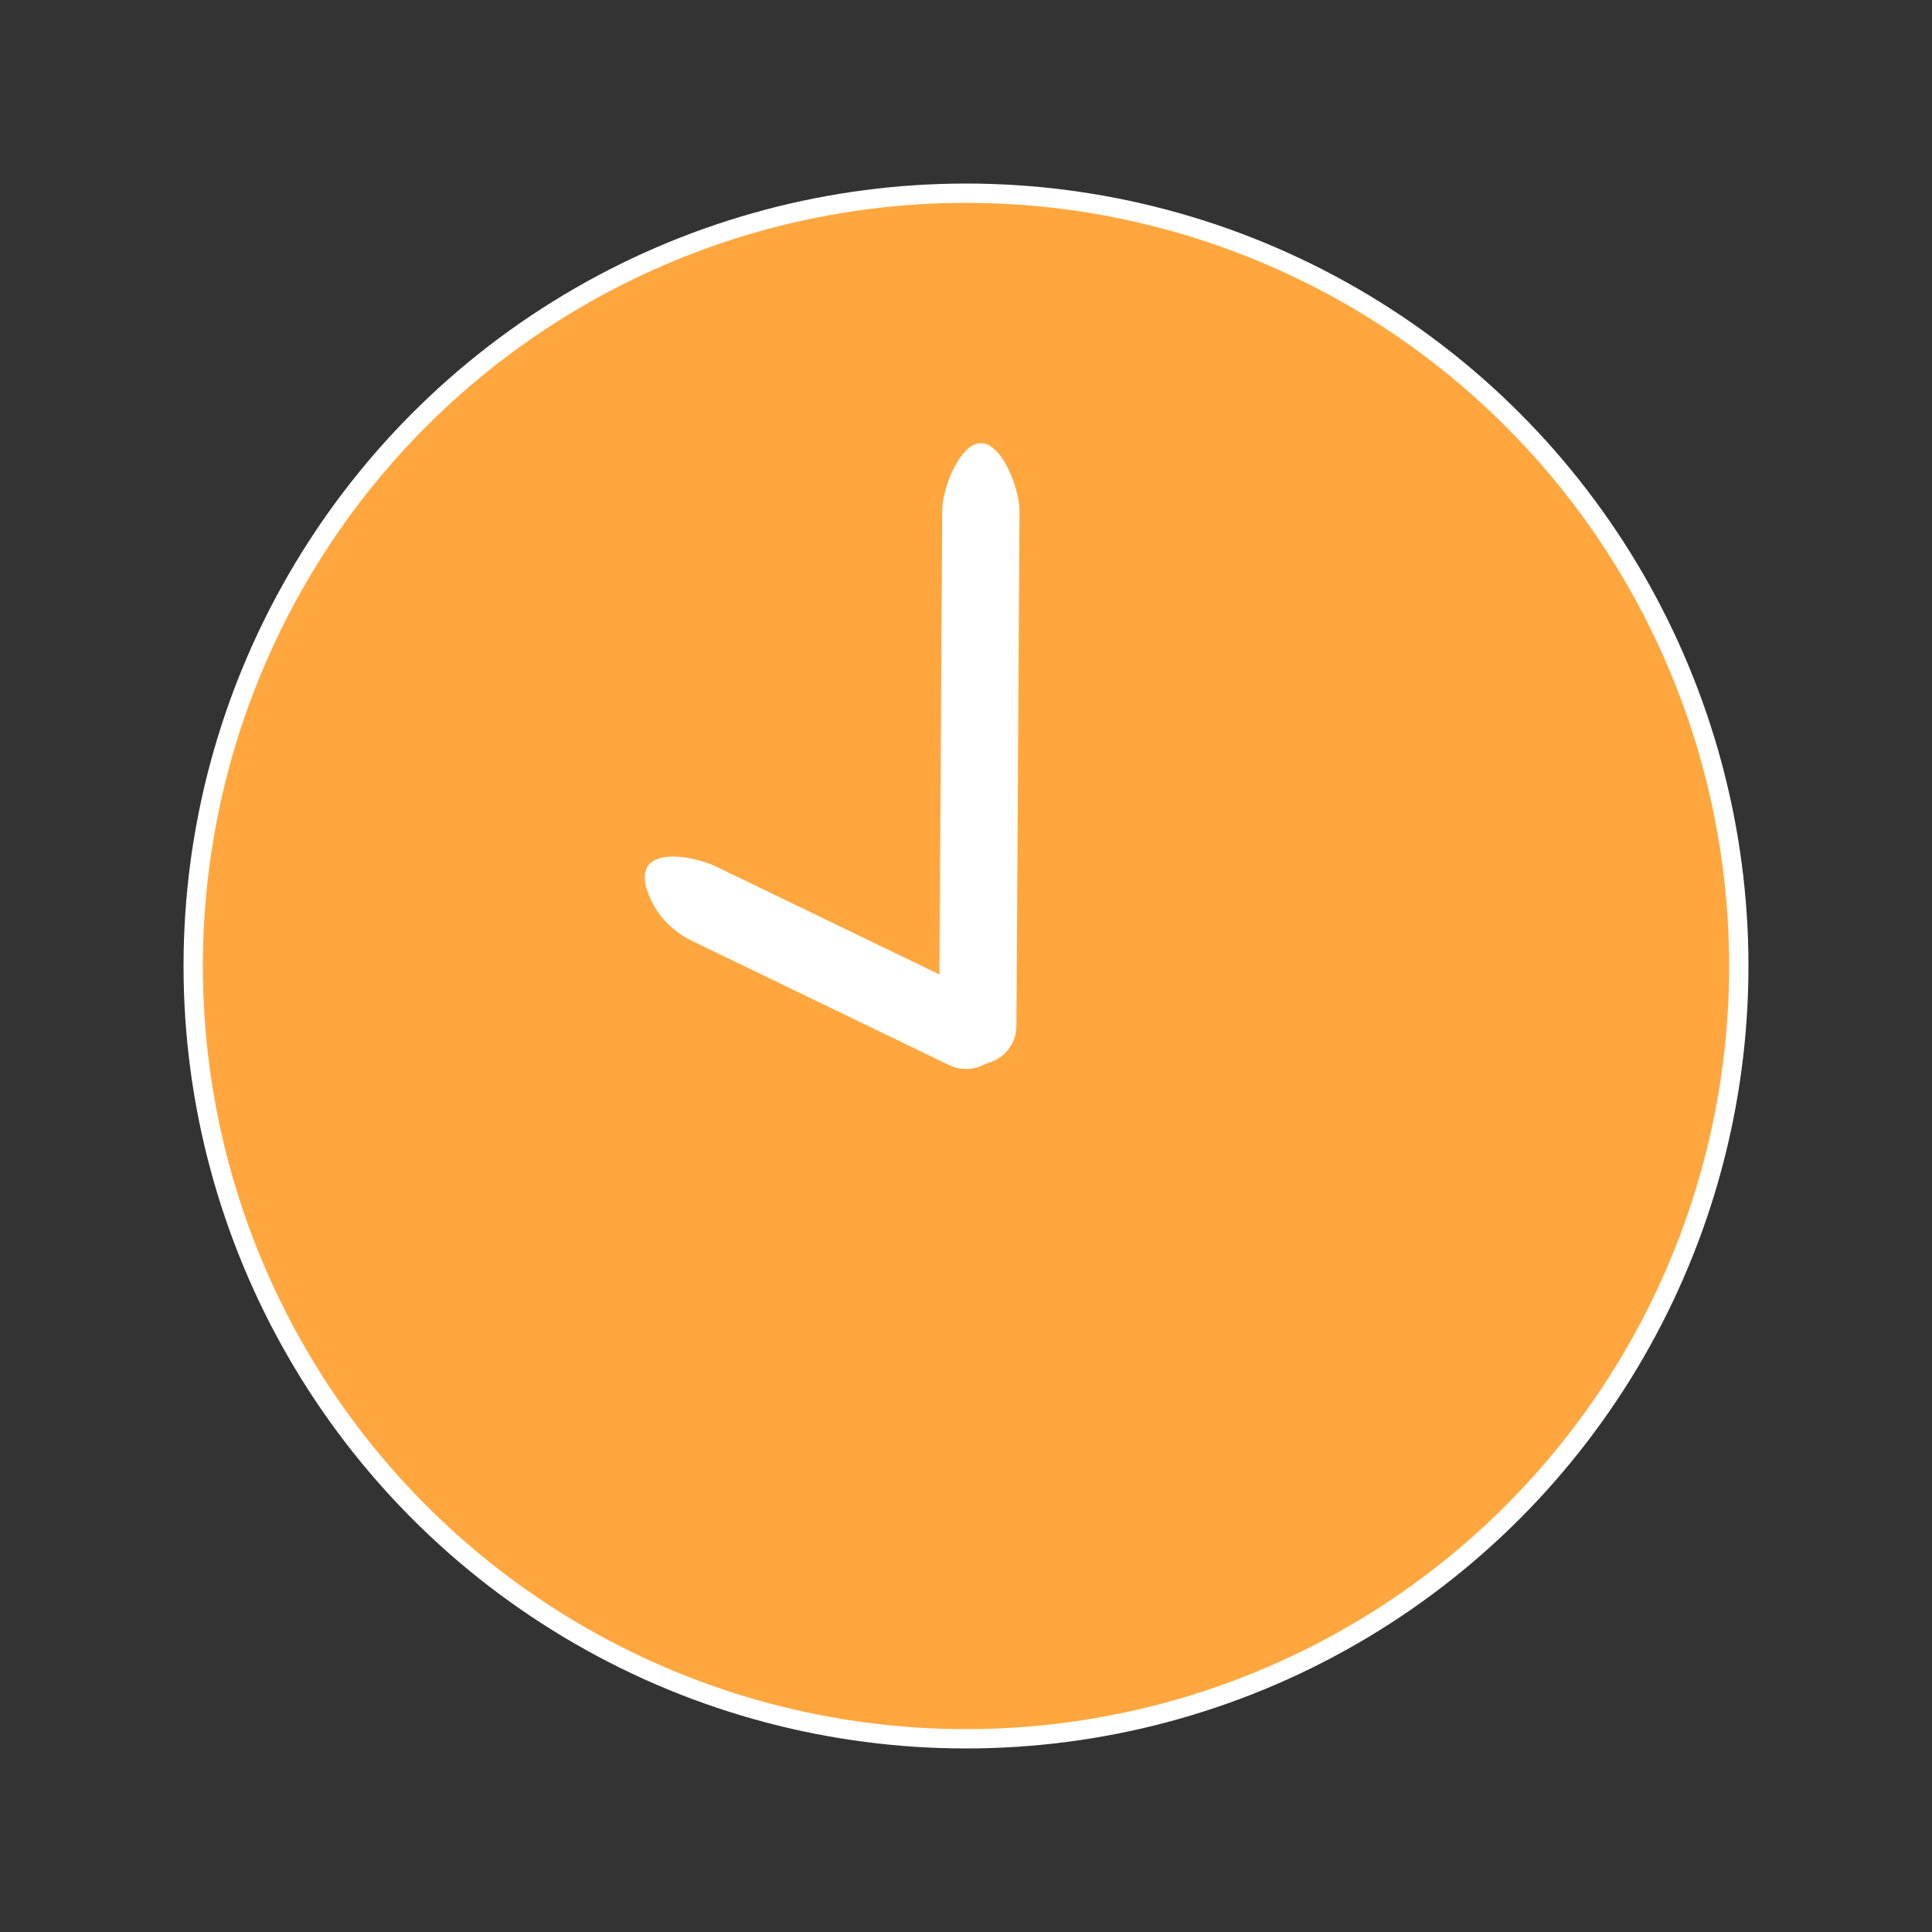 <?xml version="1.0" encoding="UTF-8"?>
<svg id="_レイヤー_1" data-name="レイヤー 1" xmlns="http://www.w3.org/2000/svg" viewBox="0 0 100 100">
  <rect x="0" y="0" width="100" height="100" fill="#333333" stroke="none"/>
  <defs>
    <style>
      .cls-1 {
        fill: #fff;
      }

      .cls-2 {
        fill: #ffa73e;
        stroke: #fff;
        stroke-miterlimit: 10;
      }
    </style>
  </defs>
  <circle class="cls-2" cx="50" cy="50" r="40"/>
  <path class="cls-1" d="M50.61,55.09h-.01c-1.1,0-1.99-.91-1.99-2.01l.16-26.67c0-1.1.9-3.47,2-3.47h.01c1.1,0,1.99,2.39,1.99,3.49l-.16,26.67c0,1.1-.9,1.99-2,1.99Z"/>
  <path class="cls-1" d="M50,55.33c-.29,0-.59-.06-.87-.2l-13.31-6.43c-.93-.45-1.7-1.2-2.13-2.13-1.37-2.93,2.04-2.36,3.39-1.71l13.68,6.61c.88.43,1.44,1.41,1.19,2.36s-1.08,1.5-1.94,1.5Z"/>
</svg>